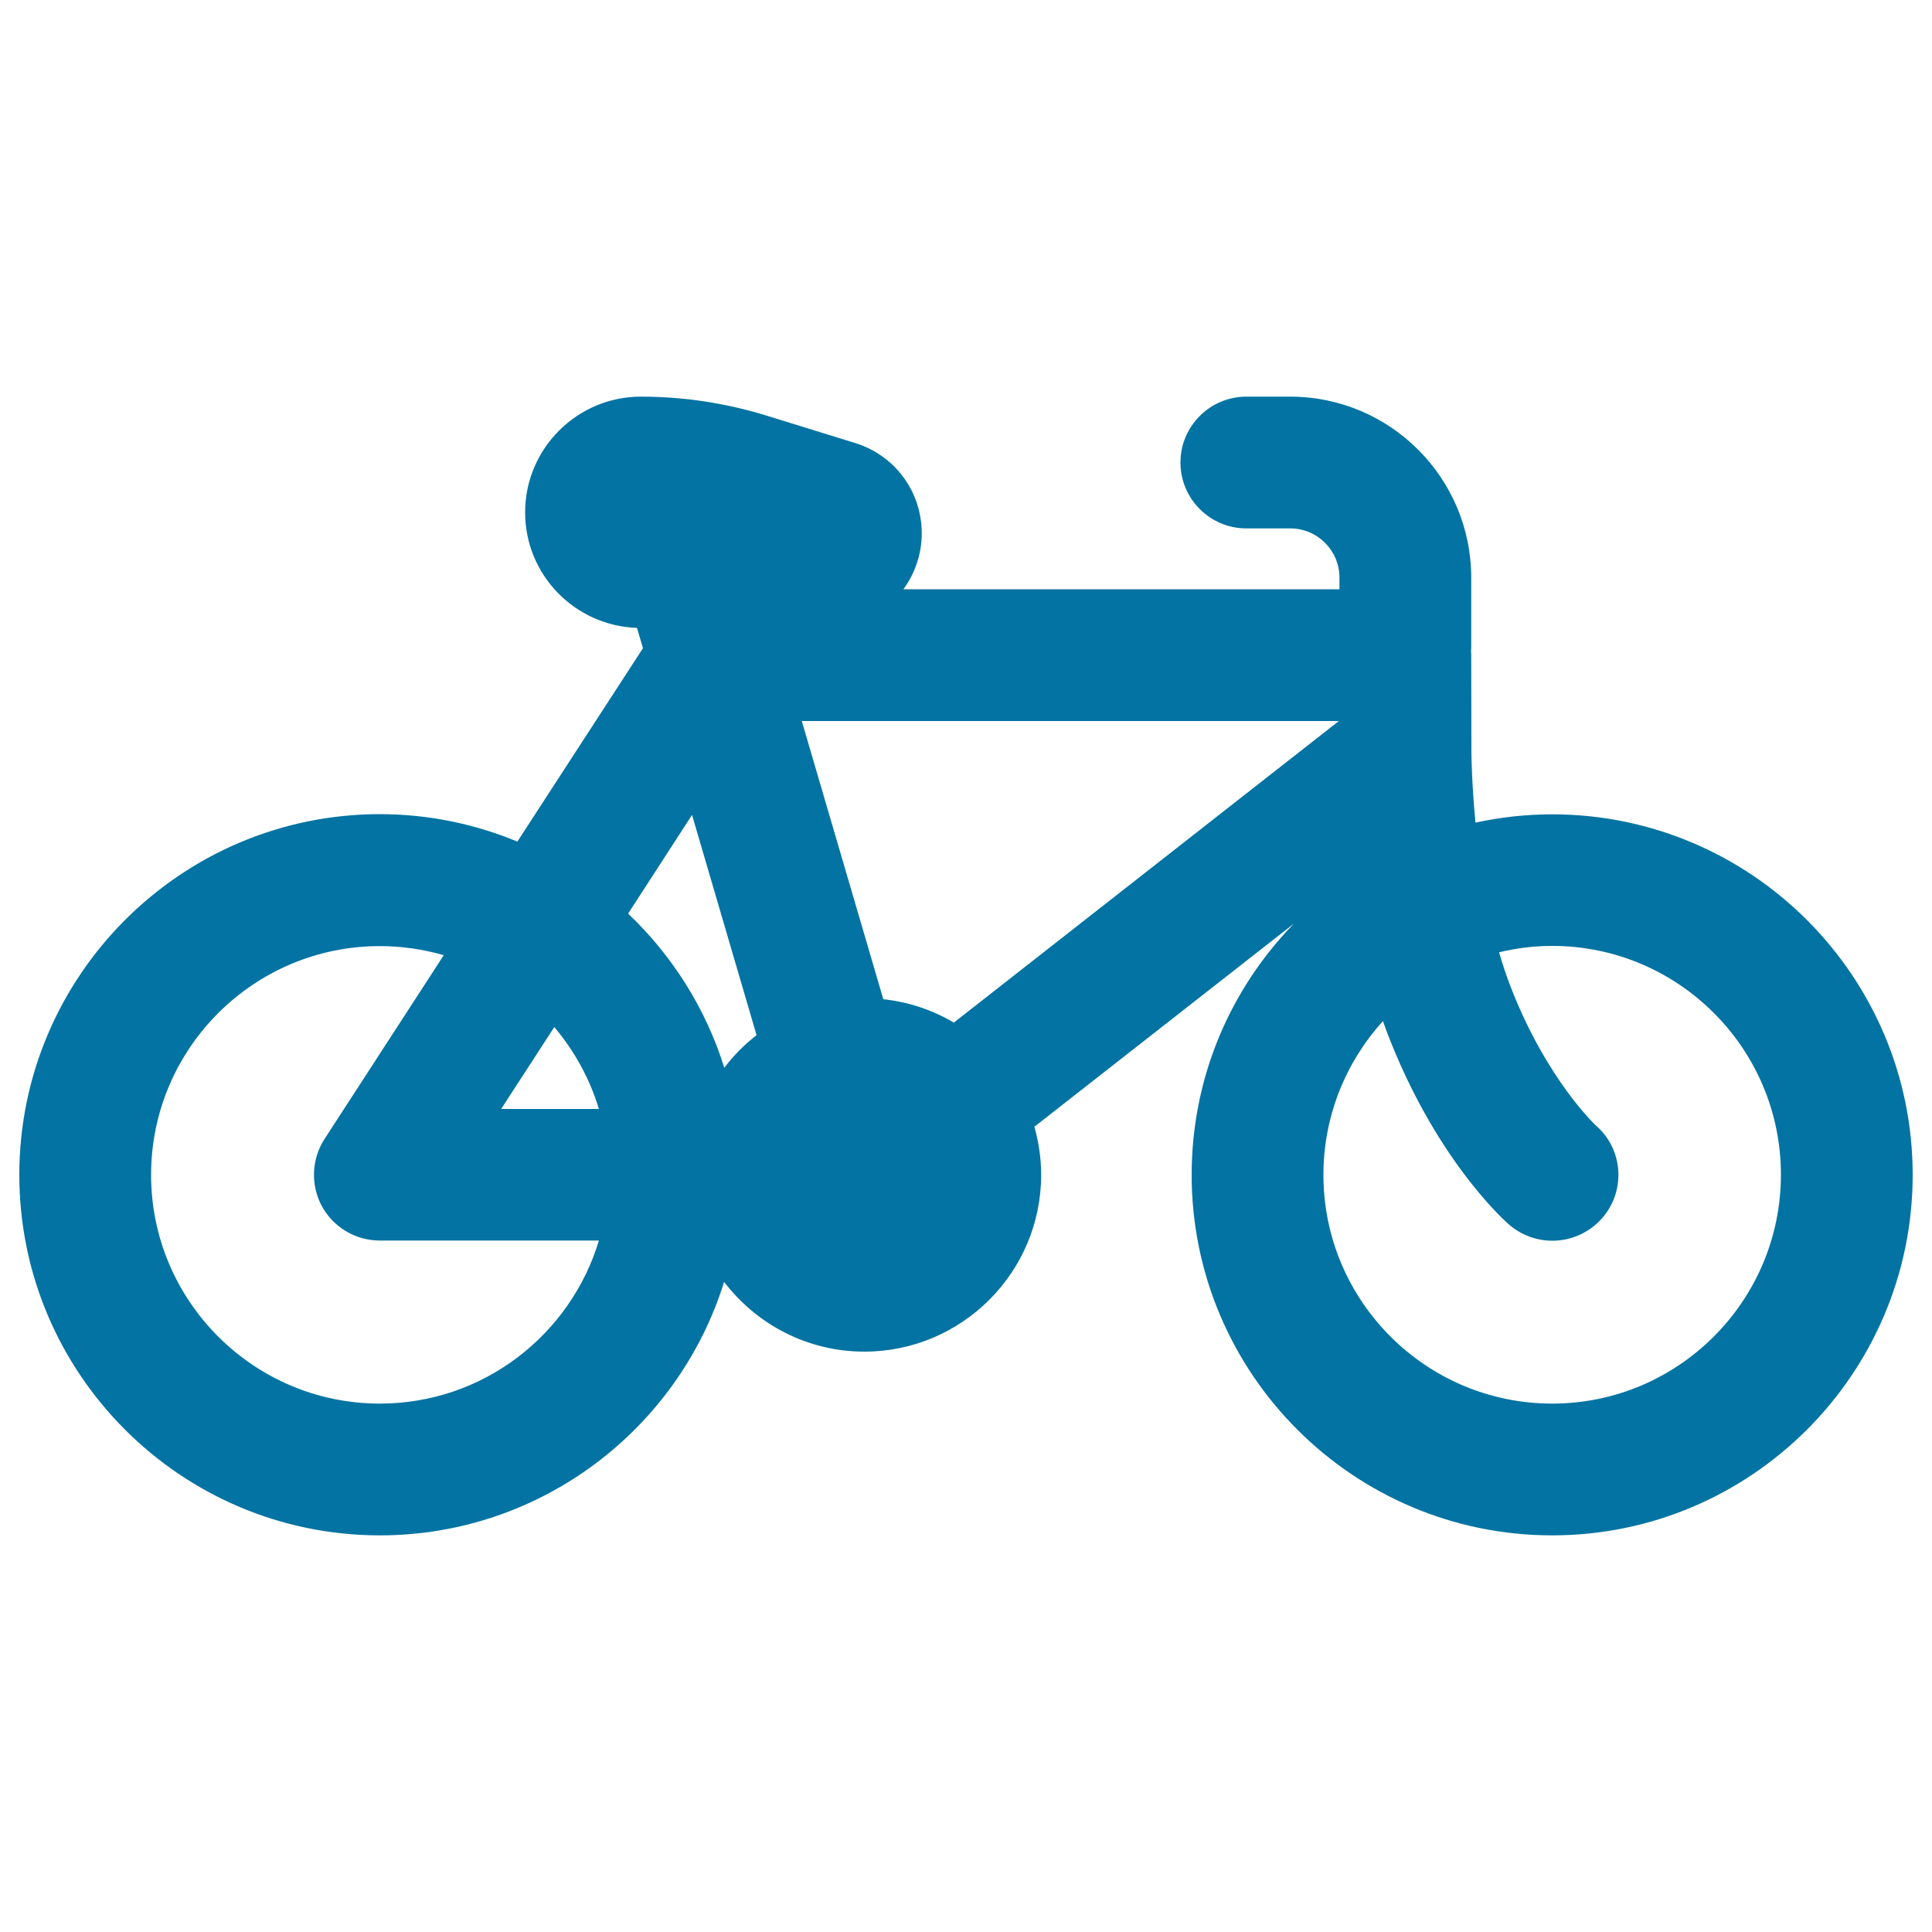 <svg xmlns="http://www.w3.org/2000/svg" viewBox="0 0 1000 1000" style="fill:#0273a2">
<title>Bicycle SVG icon</title>
<path d="M803.4,421.5c-13.6,0-26.9,1.5-39.7,4.3c-2-21-2.1-36-2.1-36.3c0,0,0,0,0,0c0,0,0,0,0,0l-0.1-50.4c0-0.8-0.1-1.6-0.1-2.4c0.1-0.8,0.1-1.6,0.1-2.5V299c0-51.7-42-93.7-93.7-93.7h-22.7c-18.8,0-34.1,15.3-34.1,34.1c0,18.8,15.3,34.1,34.1,34.1h22.7c14.1,0,25.5,11.4,25.5,25.5v6H467.6c5.9-8.1,9.5-18.1,9.5-28.9c0-21.6-13.8-40.4-34.5-46.8l-45.9-14.2c-21.1-6.5-42.9-9.8-65-9.8c-33,0-59.9,26.9-59.9,59.9c0,32.4,25.8,58.7,57.9,59.8l3.1,10.5l-65,100.1c-22-9.1-46-14.2-71.3-14.2C93.7,421.5,10,505.2,10,608.1s83.7,186.6,186.6,186.6c83.6,0,154.6-55.3,178.2-131.2c16.7,21.9,43,36.1,72.6,36.1c50.4,0,91.5-41,91.5-91.5c0-8.6-1.3-17-3.5-24.9L669.8,478c-32.8,33.6-53,79.5-53,130.1c0,102.9,83.7,186.6,186.6,186.6C906.3,794.7,990,711,990,608.1S906.3,421.5,803.4,421.5z M286.9,531.6c10.4,12.3,18.3,26.6,23.1,42.4h-50.6L286.9,531.6z M457.2,517.2l-42.2-144h278L493.7,529.3C482.7,522.8,470.4,518.6,457.2,517.2z M358.2,421.8l33.4,114c-6.3,4.9-11.9,10.5-16.7,16.9c-9.6-30.8-27-58.2-49.8-79.8L358.2,421.8z M196.6,726.5c-65.3,0-118.4-53.1-118.4-118.4s53.1-118.4,118.4-118.4c11.5,0,22.6,1.7,33.1,4.7L168,589.5c-6.8,10.5-7.3,23.9-1.4,34.8c6,11,17.5,17.8,30,17.8H310C295.3,690.9,250.1,726.5,196.6,726.5z M803.4,726.5c-65.3,0-118.4-53.1-118.4-118.4c0-30.6,11.7-58.5,30.8-79.6c0.7,2,1.4,3.9,2.1,5.8c24.6,64.3,59.1,95.9,62.9,99.3c6.5,5.7,14.6,8.6,22.7,8.6c9.4,0,18.8-3.9,25.6-11.5c12.5-14.1,11.2-35.6-2.9-48c-0.3-0.2-25.9-24.1-44.6-72.7c-2.1-5.5-4-11.3-5.7-17.1c8.8-2.1,18-3.3,27.5-3.3c65.3,0,118.4,53.1,118.4,118.4C921.8,673.4,868.7,726.5,803.4,726.5z"/>
</svg>